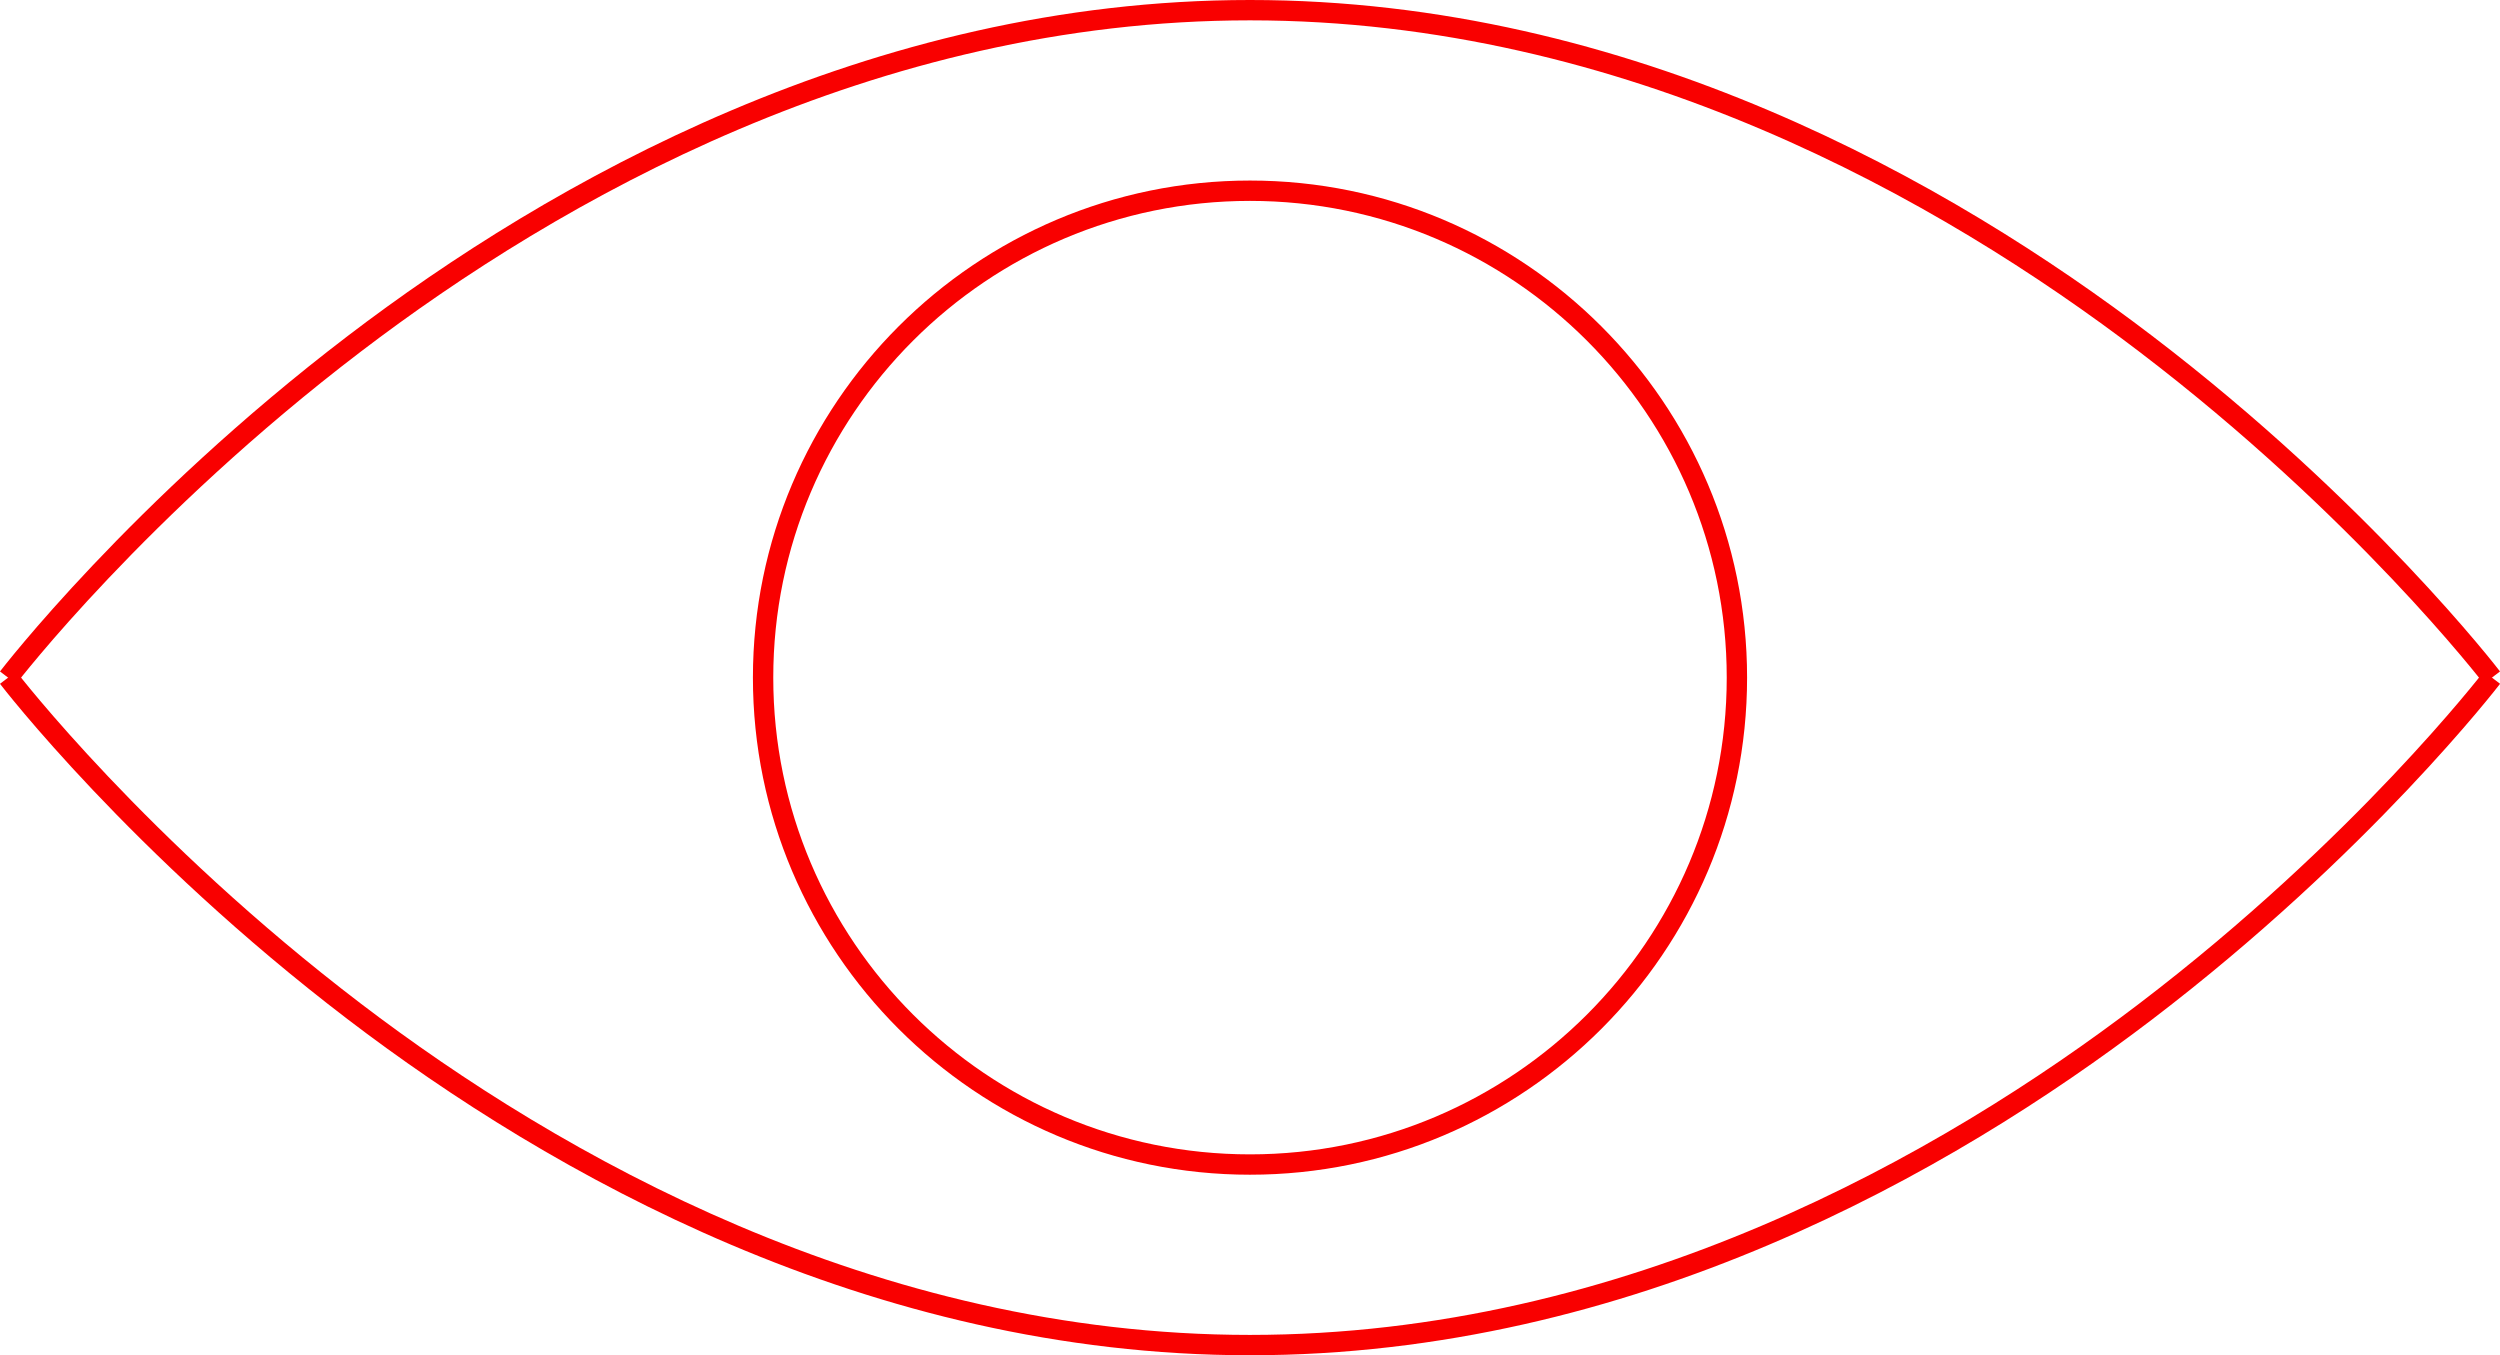 <?xml version="1.0" encoding="UTF-8"?>
<svg id="Ebene_2" data-name="Ebene 2" xmlns="http://www.w3.org/2000/svg" viewBox="0 0 368.6 199.82">
  <defs>
    <style>
      .cls-1 {
        fill: #f90000;
      }
    </style>
  </defs>
  <g id="Ebene_1-2" data-name="Ebene 1">
    <g>
      <g>
        <path class="cls-1" d="m2.39,100.82l-2.39-1.82c.19-.25,19.25-25.05,51.3-49.49C80.93,26.92,128.05,0,184.3,0v3c-55.39,0-101.87,26.56-131.11,48.85C21.43,76.05,2.57,100.58,2.39,100.82Z"/>
        <path class="cls-1" d="m366.22,100.82c-.19-.24-19.05-24.77-50.81-48.97C286.17,29.56,239.69,3,184.3,3V0c56.25,0,103.38,26.92,133,49.51,32.06,24.44,51.12,49.24,51.3,49.49l-2.39,1.82Z"/>
      </g>
      <g>
        <path class="cls-1" d="m184.3,199.82v-3c55.39,0,101.87-26.56,131.11-48.85,31.76-24.2,50.62-48.73,50.81-48.97l2.39,1.82c-.19.25-19.25,25.05-51.3,49.49-29.62,22.59-76.74,49.51-133,49.51Z"/>
        <path class="cls-1" d="m184.3,199.82c-56.25,0-103.38-26.92-133-49.51C19.25,125.87.19,101.07,0,100.82l2.39-1.82c.19.24,19.05,24.77,50.81,48.97,29.24,22.28,75.72,48.85,131.11,48.85v3Z"/>
      </g>
      <path class="cls-1" d="m184.3,173.2c-40.41,0-73.29-32.88-73.29-73.29S143.89,26.62,184.3,26.62s73.29,32.88,73.29,73.29-32.88,73.29-73.29,73.29Zm0-143.58c-38.76,0-70.29,31.53-70.29,70.29s31.53,70.29,70.29,70.29,70.29-31.53,70.29-70.29-31.53-70.29-70.29-70.29Z"/>
    </g>
  </g>
</svg>